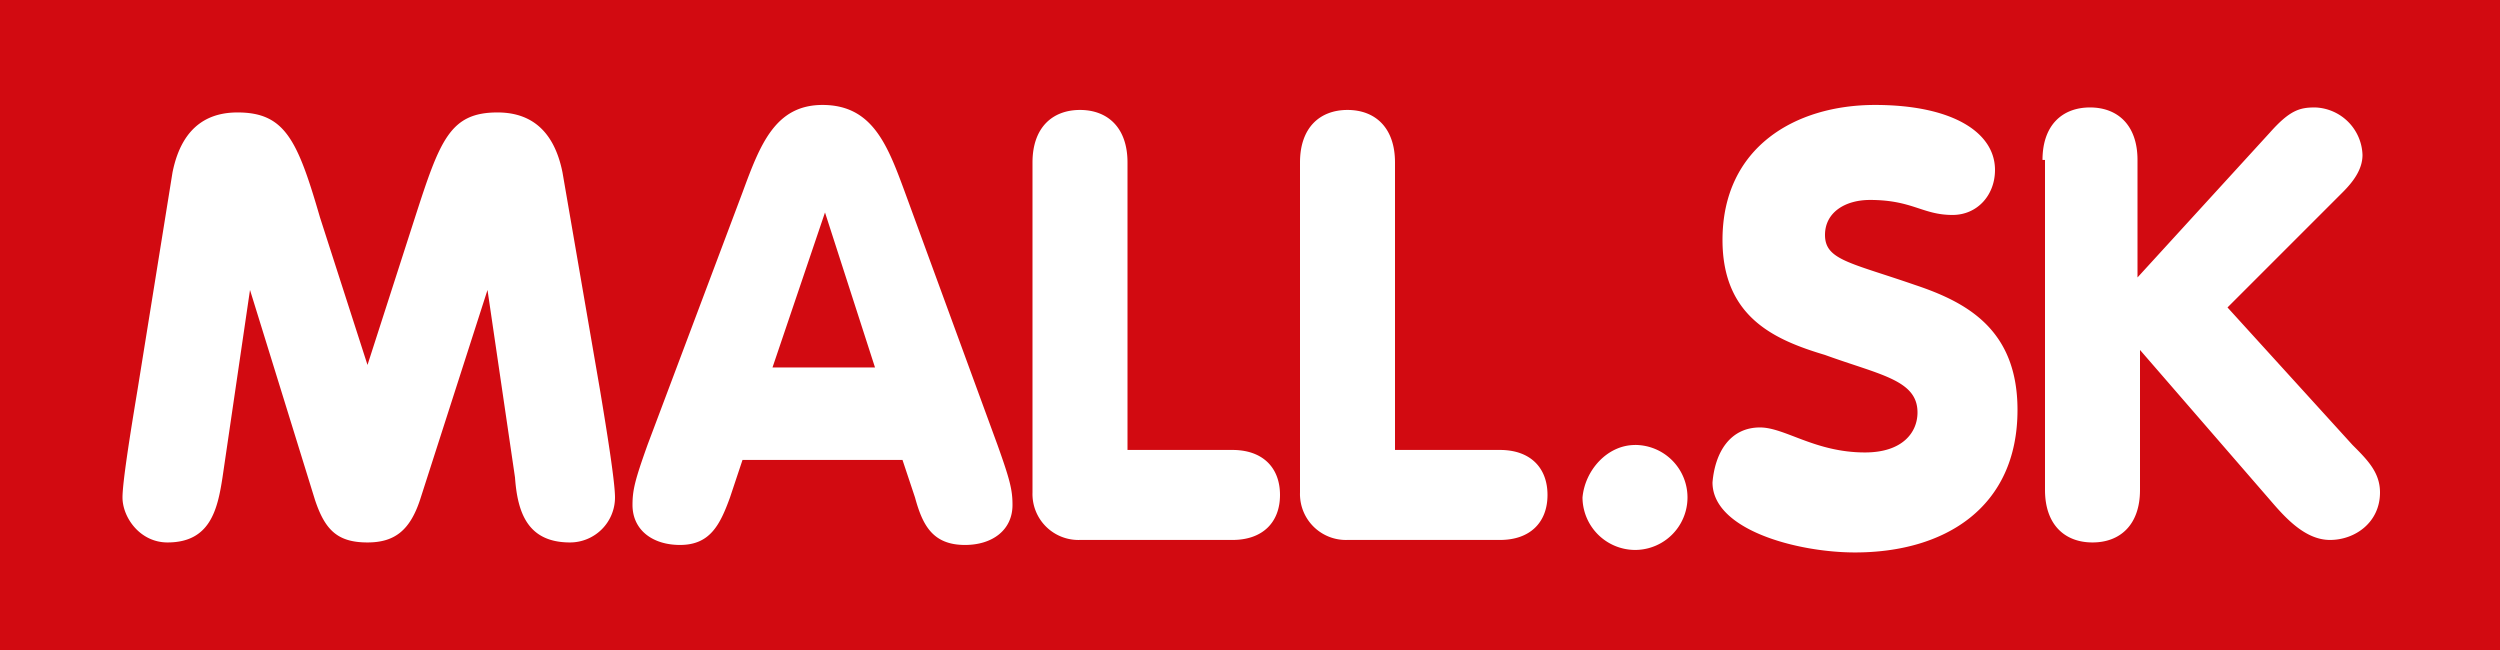 <svg id="Слой_1" data-name="Слой 1" xmlns="http://www.w3.org/2000/svg" viewBox="0 0 500 130"><defs><style>.cls-1{fill:#d20a11;}.cls-2{fill:#fff;}</style></defs><title>mall.sk</title><path class="cls-1" d="M0,.51H500v130H0Z" transform="translate(0 -0.51)"/><path class="cls-2" d="M34.5,35c2-10,8-12,13-12,9.5,0,12,5.5,16.5,21l9.5,29.5L83,44c5-15.5,7-21,16.5-21,5,0,11,2,13,12l7.5,43.5c1.5,9,3,18.5,3,21.5a9,9,0,0,1-9,9c-8.5,0-10.5-6-11-13l-5.5-37.5-13.5,42c-2,6-5,8.5-10.5,8.5-6,0-8.5-2.5-10.5-8.5l-13-42L44.5,96c-1,6.5-2.5,13-11,13-5.5,0-9-5-9-9,0-3,1.5-12.5,3-21.5Zm114,4c3.5-9.5,6.5-17.5,16-17.5,10,0,13,8,16.5,17.5l18.5,50.5c2.5,7,3,9,3,12,0,5-4,8-9.5,8-6.5,0-8.5-4-10-9.5l-2.5-7.5h-32L146,100c-2,5.5-4,9.5-10,9.5-5.5,0-9.5-3-9.5-8,0-3,.5-5,3-12ZM165,43,154.5,74H175Zm41.5-10c0-7,4-10.5,9.5-10.5s9.5,3.5,9.5,10.5v57.5h21c6,0,9.5,3.5,9.5,9s-3.5,9-9.5,9H216a9.19,9.19,0,0,1-9.5-9.5ZM260,33c0-7,4-10.5,9.5-10.5S279,26,279,33v57.5h21c6,0,9.5,3.5,9.5,9s-3.5,9-9.5,9H269.5A9.19,9.19,0,0,1,260,99Zm67,56.5a10.5,10.5,0,0,1,0,21A10.56,10.56,0,0,1,316.5,100C317,94.51,321.5,89.51,327,89.51ZM352,86c5,0,11,5,21,5,7.5,0,10.5-4,10.5-8,0-6.5-7.5-7.5-18.5-11.5-10-3-20.5-7.5-20.5-23,0-18.5,14.5-27,30.5-27,15.5,0,24,5.5,24,13,0,5-3.5,9-8.5,9-6,0-8-3-16.5-3-5,0-9,2.5-9,7,0,5,5,5.5,18,10,10.5,3.5,20.5,9,20.5,25C403.5,102,389,111,371,111c-11.5,0-28.5-4.5-28.5-14C343,91,346,86,352,86Zm56.5-53.5c0-7,4-10.5,9.5-10.5s9.5,3.5,9.5,10.5V56L454,27c4-4.5,6-5,9-5a9.82,9.82,0,0,1,9.5,9.5c0,3-2,5.5-4,7.5l-23,23,25,27.5c3,3,5.5,5.5,5.5,9.5,0,6-5,9.5-10,9.5s-9-4.5-12-8l-26-30v28c0,7-4,10.5-9.5,10.5s-9.5-3.5-9.5-10.5v-66Z" transform="translate(0 -0.51)"/></svg>